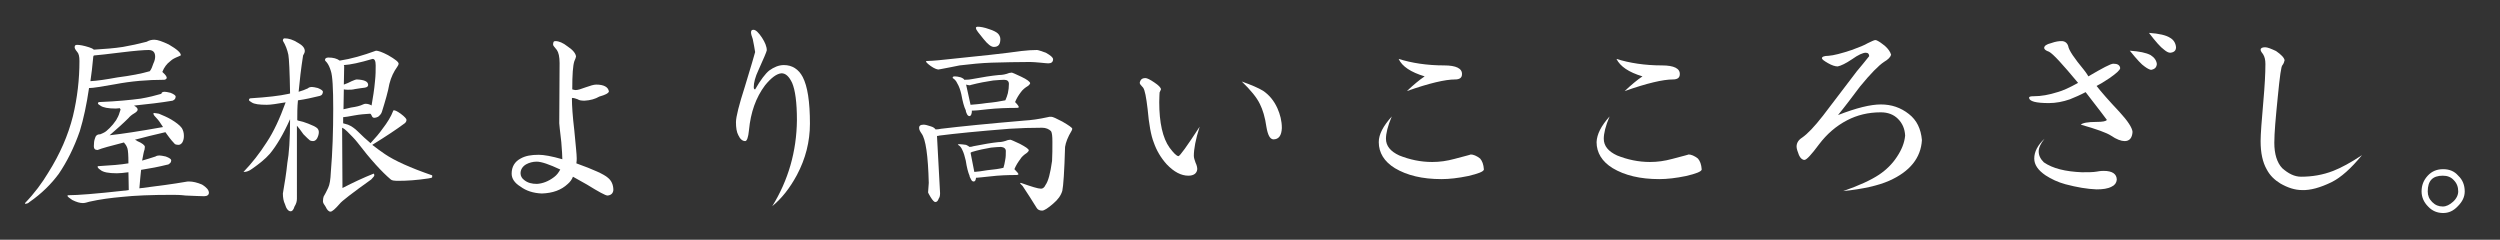 <?xml version="1.0" encoding="utf-8"?>
<!-- Generator: Adobe Illustrator 25.2.1, SVG Export Plug-In . SVG Version: 6.00 Build 0)  -->
<svg version="1.1" width="730" height="70" xmlns="http://www.w3.org/2000/svg" xmlns:xlink="http://www.w3.org/1999/xlink" x="0px"
	 y="0px" viewBox="0 0 730 70" style="enable-background:new 0 0 730 70;" xml:space="preserve">
<rect x="0" y="0" width="730" height="70" fill="#333333" stroke="none"/>
<style type="text/css">
	.st0{fill:#FFFFFF;}
</style>
<g>
	<path class="st0" d="M45.1,11.6c0.9,0,2.3,0.5,4.2,1.4c2.4,1.4,3.5,2.4,3.5,3.1c0,0.1-0.2,0.2-0.7,0.4c-1,0.4-1.8,0.8-2.3,1.3
		c-1.1,0.8-1.9,1.9-2.4,3.2V21c0.1,0.1,0.2,0.2,0.2,0.2c0.8,0.7,1.1,1.2,1.1,1.6c-0.2,0.3-0.4,0.5-0.8,0.5c-4.8,0-9.6,0.4-14.3,1.3
		c-4,0.7-6.4,1.1-7.4,1.1c-0.1,0-0.2,0-0.2,0c-0.7,4.8-1.6,9-2.7,12.6c-1.7,4.9-3.8,9-6.1,12.4c-2.2,3-5,5.8-8.6,8.3
		c-0.4,0.4-0.8,0.5-1.3,0.5v-0.2c2.8-2.9,5-5.9,6.8-8.9c3.4-5.4,5.8-10.9,7.2-16.5c1.3-5.4,1.9-10.8,1.9-16.1c0-1.3-0.2-2.2-0.7-2.7
		c-0.5-0.6-0.7-1-0.7-1.3c0-0.5,0.2-0.7,0.7-0.7c0.8,0,1.9,0.2,3.5,0.7c0.6,0.2,1.1,0.4,1.4,0.7c3.2-0.2,6-0.4,8.5-0.8
		c2.3-0.4,4.6-0.9,6.9-1.5C43.7,11.7,44.4,11.6,45.1,11.6z M48.1,26.8c0.3,0,0.9,0.1,1.7,0.3c1,0.4,1.5,0.8,1.5,1.1
		c0,0.2-0.1,0.5-0.2,0.7c-0.2,0.2-0.4,0.4-0.7,0.5c-3.5,0.6-7.2,1-11,1.4c-0.1,0-0.2,0-0.2,0.1c0.6,0.3,1,0.7,1,1.1
		c0,0.3-0.3,0.7-1,1.1c-0.7,0.4-1.3,0.9-1.7,1.4c-1.5,1.5-3.3,3.1-5.5,5c3.7-0.4,8.9-1.2,15.6-2.4c-0.8-1.3-1.4-2.1-1.8-2.5
		c-0.6-0.6-1-1.1-1-1.4c0-0.2,0.1-0.2,0.2-0.2c0.3,0,0.7,0.1,1.4,0.2c1.2,0.5,2.4,1,3.6,1.7c1.5,0.9,2.5,1.7,3.1,2.5
		c0.4,0.7,0.6,1.4,0.6,2.3c0,0.6-0.1,1.2-0.4,1.8c-0.3,0.5-0.7,0.8-1.2,0.8c-0.4,0-0.8-0.1-1-0.2c-0.5-0.5-1.3-1.4-2.3-2.8
		c-0.2-0.2-0.3-0.5-0.5-0.7c-3.4,0.8-6.4,1.5-8.9,2.2c0.2,0.1,0.5,0.2,0.7,0.4c1.4,0.6,2.2,1.2,2.2,1.7c0,0.3-0.1,0.6-0.1,0.8
		c-0.2,0.5-0.4,1.6-0.7,3.2c1.4-0.4,2.7-0.8,3.9-1.2c0.3-0.2,0.7-0.3,1.1-0.3c0.4,0,1,0.1,1.9,0.3c1.1,0.4,1.6,0.8,1.6,1.1
		c0,0.3-0.1,0.6-0.3,0.8s-0.5,0.5-0.9,0.5c-2.4,0.6-5,1.1-7.6,1.5c-0.2,1.5-0.3,3.3-0.5,5.4c5.6-0.7,10.1-1.3,13.5-1.9
		c0.4-0.1,0.7-0.1,1-0.1c1.1,0,2.4,0.3,3.8,0.9c1.3,0.8,2,1.6,2,2.4c0,0.6-0.5,1-1.4,1c-1,0-2.8-0.1-5.4-0.2c-1.6-0.2-2.9-0.2-4-0.2
		c-6,0-10.9,0.2-14.6,0.6c-3.3,0.3-6.4,0.7-9.5,1.4c-0.7,0.2-1.3,0.4-1.9,0.4c-0.9,0-1.9-0.3-3.1-0.9c-0.9-0.6-1.4-1-1.4-1.2
		c0-0.2,0.2-0.2,0.5-0.2c2.4,0,7.7-0.4,15.8-1.3c0.5,0,1-0.1,1.6-0.2c0-2-0.1-3.7-0.1-5.2c-1.4,0.2-2.6,0.3-3.4,0.3
		c-2.4,0-4-0.3-4.8-1c-0.6-0.4-0.8-0.7-0.8-0.9c0-0.2,0.2-0.2,0.5-0.2c3.4-0.2,6.2-0.4,8.5-0.8c0-2.3-0.1-3.8-0.3-4.4
		c-0.2-0.6-0.5-1.1-0.8-1.4c-0.1-0.1-0.1-0.2-0.2-0.3c-3.9,1-6.5,1.7-7.7,2.2c-0.8,0-1.1-0.4-1.1-1.1c0-0.9,0.1-1.7,0.3-2.2
		c0.2-0.9,0.7-1.3,1.6-1.3c0.4-0.2,0.8-0.3,1.1-0.5c0.4-0.2,0.9-0.6,1.6-1.3c0.7-0.7,1.3-1.4,1.9-2.3c0.4-0.7,0.8-1.4,1-2.2
		c0.2-0.5,0.3-0.9,0.3-1c-0.1-0.1-0.2-0.2-0.2-0.3c-0.4,0-0.8,0.1-1.2,0.1c-2.2,0-3.7-0.3-4.4-0.8c-0.5-0.3-0.8-0.5-0.8-0.7
		c0-0.3,0.2-0.4,0.5-0.4c5-0.2,9-0.6,12-1c2.3-0.4,4.3-0.9,6-1.4C47.2,26.9,47.6,26.8,48.1,26.8z M27.4,16.2
		c-0.2,0.3-0.2,0.5-0.2,0.7c-0.2,2.4-0.5,4.7-0.8,6.8c2-0.1,4.6-0.5,7.9-1.1c3.9-0.5,7-1.1,9.4-1.8c0,0,0.1,0,0.1-0.1
		c0.4-0.5,0.7-1.3,1-2.2c0.4-0.8,0.5-1.5,0.5-2c0-1.2-0.6-1.9-1.9-1.9c-1.3,0-3.9,0.2-8,0.7C31.4,15.8,28.7,16.1,27.4,16.2z"/>
	<path class="st0" d="M91.1,25.4c0.3,0,0.9,0.1,1.7,0.3c1,0.4,1.5,0.8,1.5,1.1c0,0.2-0.1,0.5-0.2,0.7c-0.2,0.3-0.4,0.4-0.7,0.5
		c-2.1,0.5-4.2,1-6.4,1.3c-0.2,2-0.2,3.9-0.2,5.7v0.1c0.1,0,0.2,0.1,0.2,0.1c1,0.2,2,0.5,3,0.9c1.3,0.5,2.1,0.9,2.6,1.3
		c0.4,0.4,0.5,0.8,0.5,1.2c0,0.6-0.2,1.2-0.5,1.8c-0.3,0.5-0.7,0.8-1.2,0.8c-0.4,0-0.7-0.1-0.9-0.2c-0.4-0.3-1-0.9-1.9-1.8
		c-0.8-1.2-1.5-2-1.9-2.5V58c0,0.8-0.2,1.5-0.7,2.3c-0.3,1-0.7,1.4-1.1,1.4c-0.7,0-1.3-0.7-1.7-2.1c-0.4-0.8-0.6-1.9-0.6-3.1
		c0.5-2.9,1-5.9,1.3-8.9c0.5-2.7,0.8-6.9,0.8-12.7c0,0,0-0.1,0-0.1c-2,4.5-4,7.8-5.9,10.1c-1.4,1.6-3.2,3-5.2,4.4
		c-0.8,0.6-1.6,0.9-2.3,0.9h-0.2c2.4-2.5,4.7-5.4,6.8-8.7c2-3,3.8-6.9,5.5-11.6c0,0-0.1,0-0.1,0c-2.4,0.4-4.2,0.7-5.4,0.7
		c-2.2,0-3.7-0.2-4.4-0.7c-0.5-0.3-0.8-0.5-0.8-0.7c0-0.3,0.2-0.5,0.5-0.5c4.7-0.3,8.4-0.7,11.1-1.3c0.1,0,0.2-0.1,0.4-0.1
		c-0.1-6.4-0.3-10.2-0.5-11.3c-0.3-1.4-0.8-2.8-1.6-4.1c0-0.5,0.2-0.7,0.5-0.7c1.2,0,2.5,0.4,3.9,1.3c1.3,0.7,2,1.5,2,2.4
		c0,0.4-0.2,0.8-0.5,1.3c-0.6,3.8-1,7.3-1.3,10.6c1-0.3,1.9-0.6,2.7-1C90.2,25.5,90.6,25.4,91.1,25.4z M109.8,14.8
		c0.6,0,1.8,0.4,3.5,1.3c2.1,1.2,3.1,2,3.1,2.5c0,0.2-0.1,0.5-0.4,0.9c-1,1.4-1.8,3-2.3,5c-0.4,2.3-1.2,5-2.2,8.2
		c-0.2,0.6-0.6,1-1.1,1.4c-0.4,0.2-0.8,0.3-1.1,0.3c-0.4,0-0.6-0.2-0.8-0.7c-0.1-0.2-0.2-0.4-0.4-0.5c-1.5,0.1-3,0.2-4.6,0.5
		c-1.7,0.3-2.7,0.5-3.1,0.5c0,0-0.1,0-0.2,0V36c0.4,0.1,0.8,0.2,1.4,0.4c1,0.4,2,1.1,2.9,2c1.2,1.2,2.5,2.4,3.7,3.4
		c1.4-1.5,2.6-2.9,3.5-4.2c1.4-1.8,2.5-3.6,3.1-5.2c0-0.1,0.1-0.2,0.2-0.2c0.4,0,1,0.3,2,1c1.2,0.9,1.7,1.5,1.7,1.8
		c0,0.5-0.3,0.9-0.8,1.2c-2,1.5-5,3.5-9.2,6.1c1.3,1,2.5,1.9,3.7,2.7c2.8,1.9,7.4,4,13.8,6.2v0.5c0,0.2-0.4,0.3-1.1,0.4
		c-3.3,0.5-6.2,0.7-8.8,0.7c-1.2,0-1.9-0.1-2.2-0.4c-2.6-2.2-5.9-5.8-9.8-10.9c-0.7-0.9-1.7-1.9-2.9-3.1c-0.5-0.5-1-0.9-1.5-1.1
		L100,54.9c3.1-1.6,6.1-3,9.1-4.2c0.1,0,0.2,0.2,0.2,0.5c0,0.2-0.3,0.6-0.9,1.2c-5.6,4-8.7,6.4-9.2,7.1c-1.3,1.5-2.2,2.3-2.7,2.3
		c-0.5,0-1-0.5-1.4-1.4c-0.5-0.7-0.8-1.2-0.8-1.6c0-0.6,0.1-1.1,0.2-1.4c0.4-0.6,0.8-1.5,1.3-2.5c0.5-1,0.7-2.5,0.8-4.6
		c0.5-5.9,0.7-12.1,0.7-18.5c0-6-0.2-9.7-0.7-11.1c-0.3-1-0.7-1.9-1.2-2.5c-0.3-0.3-0.5-0.5-0.5-0.7c0-0.4,0.3-0.7,1-0.7
		c1.4,0,2.5,0.3,3.3,0.9C102.5,17.2,106,16.2,109.8,14.8z M100.4,19c0,0.1,0.1,0.2,0.1,0.3l-0.1,5.4c0.8-0.3,1.6-0.6,2.3-1
		c0.7-0.3,1.2-0.5,1.5-0.5c2.2,0.1,3.3,0.6,3.3,1.6c0,0.4-0.3,0.7-1,0.8c-0.7,0.1-1.7,0.2-2.8,0.4c-0.8,0.2-1.4,0.2-2,0.2
		c-0.5,0-0.9,0-1.3-0.1l-0.1,5.8c0.6-0.1,1.3-0.3,2.2-0.5c1.5-0.2,2.7-0.5,3.5-0.9c0.2-0.1,0.5-0.2,0.7-0.2c0.7,0,1.3,0.2,1.8,0.5
		c0.4-2.3,0.8-4.7,1-7.1c0.2-1.7,0.2-3.3,0.2-4.6c0-1.3-0.3-1.9-0.9-1.9C105.1,18.3,102.3,18.9,100.4,19z"/>
	<path class="st0" d="M162.2,12c1,0,2.2,0.5,3.6,1.6c1.5,1,2.3,2,2.4,2.9c0,0.2-0.2,0.7-0.5,1.4c-0.4,1.2-0.6,3.9-0.6,8.2
		c0.4,0.1,0.7,0.2,1,0.2c0.6,0,1.6-0.3,2.9-0.8c1.4-0.5,2.4-0.8,3.1-0.8c2.2,0,3.5,0.7,3.7,2c-0.1,0.5-1,1-2.8,1.5
		c-1.2,0.7-2.6,1.1-4.3,1.2c-0.9,0-1.6-0.1-2-0.4c-0.6-0.2-1.1-0.4-1.5-0.4h-0.1l-0.1,0.1c0,2.1,0.2,5.2,0.7,9.4
		c0.4,4.3,0.7,7,0.7,8.1c0,0.4,0,0.9-0.1,1.5c5,1.8,8.1,3.2,9.2,4.2c1,0.8,1.6,2,1.6,3.6c-0.1,1-0.7,1.5-1.7,1.6
		c-0.6,0-2.6-1.1-6-3.2c-0.9-0.5-2.3-1.3-4.1-2.3c-0.3,0.8-0.8,1.5-1.5,2.1c-1.9,1.8-4.4,2.7-7.6,2.8c-2.5-0.1-4.6-0.8-6.2-2
		c-1.8-1.1-2.6-2.4-2.6-3.8c0-2,0.9-3.5,2.6-4.4c1.4-0.8,3.1-1.1,5.3-1.1c1.5,0,3.8,0.4,6.9,1.3c0-0.8-0.1-2.5-0.3-5
		c-0.4-3.4-0.6-5.3-0.6-5.5l0.1-17.6c0-1.8-0.3-3.1-0.8-3.8c-0.8-0.9-1.1-1.4-1.1-1.5C161.5,12.2,161.7,12,162.2,12z M163.6,49.5
		c-3.2-1.5-5.5-2.3-6.9-2.3c-1.1,0-2.2,0.3-3.1,0.8c-1,0.6-1.6,1.5-1.6,2.6c0,0.8,0.4,1.5,1.1,2c1,0.8,2.2,1.1,3.7,1.1
		c1.6-0.1,3.3-0.7,5-2C162.6,51.1,163.1,50.4,163.6,49.5z"/>
	<path class="st0" d="M220,8.7c0.7,0,1.5,0.8,2.5,2.3c0.9,1.4,1.4,2.6,1.4,3.7c-0.1,0.5-0.9,2.4-2.4,5.7c-1,2.1-1.4,3.8-1.4,5
		c0,0.5,0.1,0.7,0.4,0.7c1.6-2.8,3-4.6,4.1-5.5c1.4-1,2.8-1.6,4.3-1.6c2.4,0,4.3,1.2,5.5,3.5c1.4,2.7,2.1,7.2,2.1,13.6
		c0,5.3-1.3,10.3-3.8,15c-2.1,3.9-4.5,6.9-7.2,9.1c4.7-7.6,7.1-16,7.2-25.1c0-5.2-0.5-8.8-1.4-10.9c-0.9-1.9-1.9-2.8-3.1-2.8
		c-1.4,0.1-3,1.3-4.8,3.5c-2.7,3.6-4.2,7.9-4.7,13.1c-0.2,2.1-0.6,3.2-1.1,3.2c-0.8,0-1.5-0.6-2-1.7c-0.5-0.9-0.7-2.2-0.7-3.8
		c0-1.6,0.9-5.1,2.6-10.4c1.8-5.9,2.8-9.3,3-10.1c-0.2-1.2-0.4-2.4-0.7-3.8c-0.3-0.8-0.5-1.5-0.5-1.9C219.3,8.9,219.5,8.7,220,8.7z"
		/>
	<path class="st0" d="M269.7,36.4c0.5,0,1.2,0.2,2.1,0.5c0.7,0.2,1.1,0.5,1.4,0.9c0.5,0,1.1-0.1,1.6-0.2c5.8-0.7,13.9-1.5,24.4-2.4
		c1.8-0.1,4.1-0.4,6.8-1c0.2-0.1,0.5-0.1,1-0.1c0.4,0,1.5,0.5,3.2,1.4c1.9,1.1,2.9,1.8,2.9,2.1c0,0.2-0.1,0.4-0.2,0.6
		c-1.1,1.8-1.7,3.4-1.9,4.7c-0.2,7.1-0.5,11.4-0.8,12.8c-0.4,1.4-1.3,2.6-2.6,3.7c-1.6,1.4-2.7,2.1-3.3,2.1c-0.8,0-1.3-0.3-1.6-0.8
		c-1.2-2-2.6-4.1-4.1-6.4l-0.7-0.7c0-0.2,0.1-0.2,0.2-0.2c3.1,1.1,5,1.7,5.9,1.7c0.5,0,1-0.4,1.3-1.1c0.8-1.1,1.4-3.4,1.9-7
		c0.1-1.7,0.1-3.6,0.1-5.6c0-1.6-0.1-2.6-0.4-3.1c-0.6-0.6-1.5-1-2.6-1c-3.2,0-6.4,0.1-9.5,0.3c-9,0.7-15.9,1.4-20.6,2
		c-0.2,0.1-0.4,0.1-0.6,0.1l0.9,16.7c0,0.7-0.1,1.2-0.4,1.6c-0.2,0.6-0.5,1-1,1c-0.3,0-0.8-0.5-1.4-1.5c-0.4-0.7-0.7-1.2-0.7-1.3
		l0.2-2.8c-0.2-8-0.9-12.8-2.1-14.4c-0.5-0.7-0.7-1.2-0.7-1.5C268.3,36.8,268.7,36.4,269.7,36.4z M300.8,18.1
		c-3.8,0-7.6,0.1-11.3,0.2c-2.9,0.1-6,0.4-9.3,0.8c-1.5,0.3-3.4,0.7-5.6,1.1c-0.3,0-0.5,0.1-0.5,0.1c-0.5,0-1.3-0.3-2.3-1
		c-1-0.7-1.4-1.2-1.4-1.3c0-0.2,0.2-0.2,0.5-0.2c0.8,0,1.9-0.1,3.1-0.2c12-1.2,20.1-2.1,24.2-2.7c1.8-0.2,3.3-0.3,4.6-0.3
		c0.3,0,1.2,0.3,2.6,0.8c1.4,0.8,2.1,1.4,2.1,1.9c0,0.8-0.5,1.2-1.4,1.2c-0.4,0-1.2-0.1-2.3-0.2C302.6,18.2,301.6,18.1,300.8,18.1z
		 M278.8,22.3c0.5,0,1.1,0.1,1.8,0.3c0.5,0.2,0.8,0.4,1,0.7c1,0,1.8-0.1,2.2-0.2c3.2-0.6,5.8-1,7.9-1.2c1,0,2-0.2,3-0.6
		c0.3,0,0.5-0.1,0.7-0.1c0.2,0,1.1,0.4,2.8,1.2c1.7,0.8,2.6,1.5,2.6,1.9c0,0.2-0.2,0.4-0.5,0.7c-1,0.6-1.7,1.2-2.2,1.9
		c-0.6,0.8-1.2,1.7-1.7,2.9c0,0,0.1,0.1,0.1,0.1c0.7,0.7,1,1.2,1,1.4c-0.1,0.1-0.2,0.2-0.5,0.2c-2.9,0-5.8,0.1-8.6,0.4
		c-2.4,0.3-3.9,0.4-4.4,0.4c-0.1,0-0.2,0-0.2-0.1c0,1.1-0.3,1.7-0.7,1.7c-0.3,0-0.6-0.2-0.8-0.7c-0.2-0.4-0.3-0.7-0.3-1
		c-0.5-1-0.9-2.5-1.3-4.7c-0.3-1.3-0.7-2.4-1.2-3.2c-0.3-0.7-0.8-1.2-1.3-1.5C278.1,22.5,278.3,22.3,278.8,22.3z M280.2,42.1
		c0.5,0,1.1,0.1,1.9,0.2c0.4,0.2,0.8,0.4,1,0.6c0.5,0,0.8-0.1,1.1-0.2c3-0.6,5.4-1,7.3-1.2c0.9,0,1.8-0.2,2.8-0.6
		c0.2,0,0.5-0.1,0.7-0.1c0.2,0,1.1,0.4,2.8,1.2c1.7,0.9,2.6,1.5,2.6,1.9c0,0.2-0.2,0.4-0.5,0.7c-0.9,0.6-1.6,1.2-2,1.9
		c-0.6,0.8-1.2,1.7-1.7,2.9l0.1,0.1c0.7,0.7,1.1,1.2,1.1,1.4c-0.1,0.1-0.3,0.2-0.5,0.2c-2.6,0-5.2,0.1-7.7,0.4
		c-2.2,0.2-3.5,0.4-4,0.4c-0.1,0-0.2,0-0.2,0c-0.1,0.8-0.3,1.1-0.7,1.1c-0.3,0-0.6-0.2-0.8-0.7c-0.2-0.4-0.4-0.7-0.4-1
		c-0.4-0.9-0.8-2.4-1.1-4.4c-0.3-1.3-0.6-2.3-1-3.1c-0.3-0.7-0.7-1.2-1.1-1.4C279.5,42.2,279.8,42.1,280.2,42.1z M283.4,30.6
		c1.1-0.1,2.7-0.2,4.6-0.5c2.2-0.2,4.1-0.5,5.5-0.8c0,0,0.1,0,0.1-0.1c0.3-0.6,0.5-1.3,0.7-2c0.2-0.9,0.3-1.8,0.3-2.7
		c0-0.8-0.5-1.2-1.4-1.2c-0.8,0-1.9,0.1-3.2,0.2c-2,0.3-4.2,0.7-6.5,1.3c-0.2,0.1-0.3,0.1-0.4,0.1c-0.2,0-0.6-0.1-1-0.2L283.4,30.6z
		 M284.5,50.2c1-0.1,2.2-0.2,3.8-0.5c2-0.2,3.5-0.4,4.7-0.7c0.2-0.7,0.4-1.4,0.5-2.2c0.2-0.9,0.2-1.8,0.2-2.7c0-0.7-0.5-1.1-1.4-1.2
		c-0.8,0-1.7,0.1-2.9,0.2c-1.8,0.3-3.7,0.7-5.7,1.3c-0.1,0.1-0.2,0.2-0.3,0.2L284.5,50.2z M285.4,7.8c0.9,0,2,0.2,3.4,0.7
		c1.3,0.4,2.2,0.9,2.6,1.3c0.4,0.4,0.7,1,0.7,1.6c0,1.6-0.6,2.3-1.9,2.3c-0.8,0-1.8-0.8-3-2.3c-1.4-1.7-2.2-2.7-2.2-3.1
		C284.9,8,285,7.9,285.4,7.8z"/>
	<path class="st0" d="M334.5,22.8c0.4,0,1.3,0.4,2.6,1.3c1.2,0.8,1.9,1.5,1.9,2c0,0.1-0.2,0.4-0.4,0.9c0,0.4-0.1,1.3-0.1,2.8
		c0,6,1,10.5,3,13.3c1.2,1.6,2,2.4,2.6,2.5c0.4,0,2.5-2.9,6.2-8.6c-1.2,3.7-1.7,6.6-1.7,8.5c0,0.5,0.2,1.2,0.5,2
		c0.4,0.8,0.5,1.5,0.5,1.9c-0.1,1.2-1,1.9-2.6,1.9c-2.1,0-4.2-1.1-6.3-3.3c-1.8-2-3-4.1-3.8-6.4c-0.8-2-1.4-5.3-1.8-9.8
		c-0.4-3.4-0.8-5.5-1.3-6.2c-0.6-0.6-1-1.1-1-1.4C333,23.2,333.5,22.8,334.5,22.8z M362.6,23.8c2.8,1,4.9,1.9,6.2,2.7
		c1.8,1.2,3.2,2.9,4.2,5.1c0.8,1.8,1.3,3.7,1.3,5.8c-0.1,2.2-0.9,3.3-2.5,3.3c-1-0.1-1.6-1.3-2-3.6c-0.4-2.9-1.1-5.1-1.9-6.7
		C367,28.5,365.2,26.3,362.6,23.8z"/>
	<path class="st0" d="M406.4,34c-1.2,2.8-1.7,5-1.7,6.5c0,2.1,1.3,3.7,3.9,4.9c3,1.2,6.2,1.9,9.6,1.9c2.2,0,4.3-0.3,6.5-0.9
		c3.4-0.9,5-1.3,4.7-1.3c0.8,0,1.8,0.4,2.8,1.2c0.6,0.7,1,1.7,1.1,3.2c-0.1,0.6-1.6,1.2-4.6,1.9c-2.9,0.6-5.5,0.9-7.8,0.9
		c-5.6,0-10.1-1.1-13.6-3.2c-3.1-1.9-4.7-4.5-4.7-7.6C402.6,39.2,403.9,36.8,406.4,34z M408.4,17.2c3.8,1.2,8.3,1.9,13.3,1.9
		c3.5,0,5.3,0.9,5.2,2.6c0,1-0.7,1.5-2,1.5c-2.9,0-7.6,1.1-14.1,3.4c1.9-1.8,3.7-3.3,5.2-4.3C412,21.1,409.4,19.4,408.4,17.2z"/>
	<path class="st0" d="M470,34c-1.2,2.8-1.7,5-1.7,6.5c0,2.1,1.3,3.7,3.9,4.9c3,1.2,6.2,1.9,9.6,1.9c2.2,0,4.3-0.3,6.5-0.9
		c3.4-0.9,5-1.3,4.7-1.3c0.8,0,1.8,0.4,2.8,1.2c0.6,0.7,1,1.7,1.1,3.2c-0.1,0.6-1.6,1.2-4.6,1.9c-2.9,0.6-5.5,0.9-7.8,0.9
		c-5.6,0-10.1-1.1-13.6-3.2c-3.1-1.9-4.7-4.5-4.7-7.6C466.3,39.2,467.5,36.8,470,34z M472,17.2c3.8,1.2,8.3,1.9,13.3,1.9
		c3.5,0,5.3,0.9,5.2,2.6c0,1-0.7,1.5-2,1.5c-2.9,0-7.6,1.1-14.1,3.4c1.9-1.8,3.7-3.3,5.2-4.3C475.6,21.1,473.1,19.4,472,17.2z"/>
	<path class="st0" d="M547.6,11.7c0.5,0,1.4,0.6,2.8,1.7c1,0.9,1.6,1.8,1.8,2.6c-0.2,0.7-0.9,1.4-2.1,2.1c-1.5,1-3.9,3.4-7,7.2
		c-2.1,2.8-4.2,5.6-6.4,8.3c5.4-2.1,9.5-3.1,12.5-3.1c3.1,0,5.8,0.9,8.2,2.8c2.3,1.8,3.5,4.3,3.8,7.6c-0.3,5.2-3.5,9.2-9.6,11.9
		c-3.2,1.4-7.6,2.4-13.4,3c4.6-1.6,8.1-3.2,10.5-4.8c2.1-1.4,3.9-3.2,5.2-5.2c1.4-2.1,2.2-4.1,2.4-6.2c-0.1-2-0.8-3.6-2.1-4.9
		c-1.3-1.3-3-1.9-5-1.9c-3.7,0-6.9,0.8-9.8,2.3c-3.3,1.7-6,4.1-8.2,7c-2.3,3.1-3.7,4.6-4.3,4.6c-0.6,0-1.2-0.5-1.6-1.4
		c-0.4-1-0.7-1.9-0.7-2.5c0-1,0.5-1.9,1.6-2.6c1.6-1.1,3.6-3.2,6.1-6.4c2.3-3,5.6-7.4,9.9-13c1.2-1.4,2.4-2.9,3.6-4.4
		c0-0.6-0.3-1-1-1c-0.8,0-2.2,0.6-4,1.9c-1.8,1.2-3.2,1.9-4.2,2.1c-0.7,0-1.7-0.3-2.9-1c-1.2-0.7-1.7-1.1-1.7-1.4
		c0-0.4,0.6-0.7,1.9-0.7c1.5-0.1,3.8-0.7,6.8-1.7c2.2-0.8,3.7-1.4,4.7-2C546.5,12.1,547.2,11.7,547.6,11.7z"/>
	<path class="st0" d="M602,12c0.9,0,1.6,0.5,1.9,1.4c0.2,1.3,1.8,3.6,4.6,7c0.3,0.4,0.8,1,1.3,1.9c4.1-2.4,6.5-3.7,7.3-3.7
		c1.2,0,1.9,0.4,2,1.3c-0.1,0.6-1.1,1.5-3.1,2.9c-1.5,1-2.8,1.8-3.8,2.3c1.4,1.8,3.6,4.3,6.7,7.6c2.4,2.6,3.7,4.6,3.8,5.8
		c-0.1,1.8-0.9,2.7-2.3,2.7c-1,0-2.4-0.5-4-1.6c-1.2-0.8-4.2-1.9-8.8-3.2c0.5-0.5,2-0.8,4.5-0.8c1.9,0,2.9-0.2,3.1-0.6
		c-0.1-0.2-2.2-2.9-6.2-8.1c-1.5,0.8-3.1,1.5-4.6,2.1c-2,0.7-4.1,1.1-6.1,1.1c-3.8,0-5.8-0.5-5.8-1.6c0-0.3,0.5-0.4,1.4-0.4
		c2.1,0,4.4-0.4,6.9-1.2c1.5-0.4,3.5-1.3,6-2.7c-4.5-5.4-7.3-8.5-8.5-9.1c-0.9-0.3-1.4-0.7-1.4-1.1c0-0.6,0.7-1.1,2-1.4
		C600.3,12.1,601.2,12,602,12z M597,40.5c-1.2,1.5-1.7,2.7-1.7,3.7c0,1.2,0.5,2.2,1.5,3.2c2.6,1.8,6.3,2.7,11.1,2.9
		c1.8,0,3.3,0,4.4-0.2c1-0.2,1.7-0.2,2-0.2c2.5,0,3.8,0.9,3.8,2.6c-0.1,0.9-0.6,1.6-1.5,2c-1.1,0.6-2.6,0.8-4.4,0.8
		c-2.7-0.1-5.7-0.6-9.1-1.5c-2.2-0.6-4.1-1.5-5.8-2.6c-2.2-1.5-3.3-3.1-3.3-4.9C594,44.3,595,42.4,597,40.5z M621.9,14.8
		c2.8,0.2,4.8,0.6,6.1,1.3c1.1,0.7,1.7,1.6,1.8,2.6c-0.1,1-0.6,1.5-1.7,1.7c-0.5-0.1-1.1-0.4-1.9-1C625.4,18.9,624,17.4,621.9,14.8z
		 M627.5,9.6c3,0.2,5,0.7,6.1,1.4c1.1,0.6,1.7,1.6,1.8,2.8c0,1-0.6,1.5-1.7,1.6c-0.5,0-1.1-0.3-1.8-0.9
		C630.9,13.8,629.4,12.1,627.5,9.6z"/>
	<path class="st0" d="M661.4,13.8c0.7,0,1.7,0.4,3.2,1.1c1.6,1.1,2.4,2,2.5,2.7c-0.1,0.5-0.3,1-0.6,1.4c-0.4,0.2-0.8,3.3-1.4,9.4
		c-0.6,6-1,10.4-1,13.3c0,3.3,0.8,5.8,2.3,7.4c1.8,1.6,3.6,2.5,5.5,2.5c3.2,0,6.3-0.5,9.4-1.7c2.3-0.9,5.1-2.4,8.4-4.6
		c-3.2,3.9-6.1,6.5-8.9,7.9c-3.3,1.6-6.2,2.4-8.6,2.3c-2.1,0-4.2-0.7-6.3-1.9c-1.8-1.1-3.1-2.4-4-4.1c-1.2-2.1-1.8-4.8-1.8-8.3
		c0-2,0.3-5.9,0.8-11.6c0.4-4.5,0.6-8.1,0.6-10.9c0-1.2-0.2-2.1-0.7-2.9c-0.5-0.6-0.7-1-0.7-1.3C660.1,14.1,660.5,13.8,661.4,13.8z"
		/>
	<path class="st0" d="M719.7,55.9c0,1.6-0.7,3-2,4.3c-1.3,1.4-2.7,2-4.3,2c-1.7,0-3.2-0.6-4.4-1.9c-1.2-1.2-1.9-2.7-1.9-4.4
		c0-1.8,0.6-3.3,1.8-4.6c1.2-1.3,2.7-1.9,4.5-1.9s3.3,0.6,4.4,1.9C719.1,52.5,719.7,54.1,719.7,55.9z M717.8,55.9
		c0-1.3-0.4-2.4-1.3-3.3c-0.8-0.9-1.9-1.3-3.2-1.3c-3,0-4.4,1.5-4.4,4.6c0,1.2,0.4,2.2,1.3,3.1c0.9,0.9,1.9,1.3,3.1,1.3
		c1,0,2-0.5,3-1.4S717.8,56.9,717.8,55.9z"/>
</g>
</svg>

